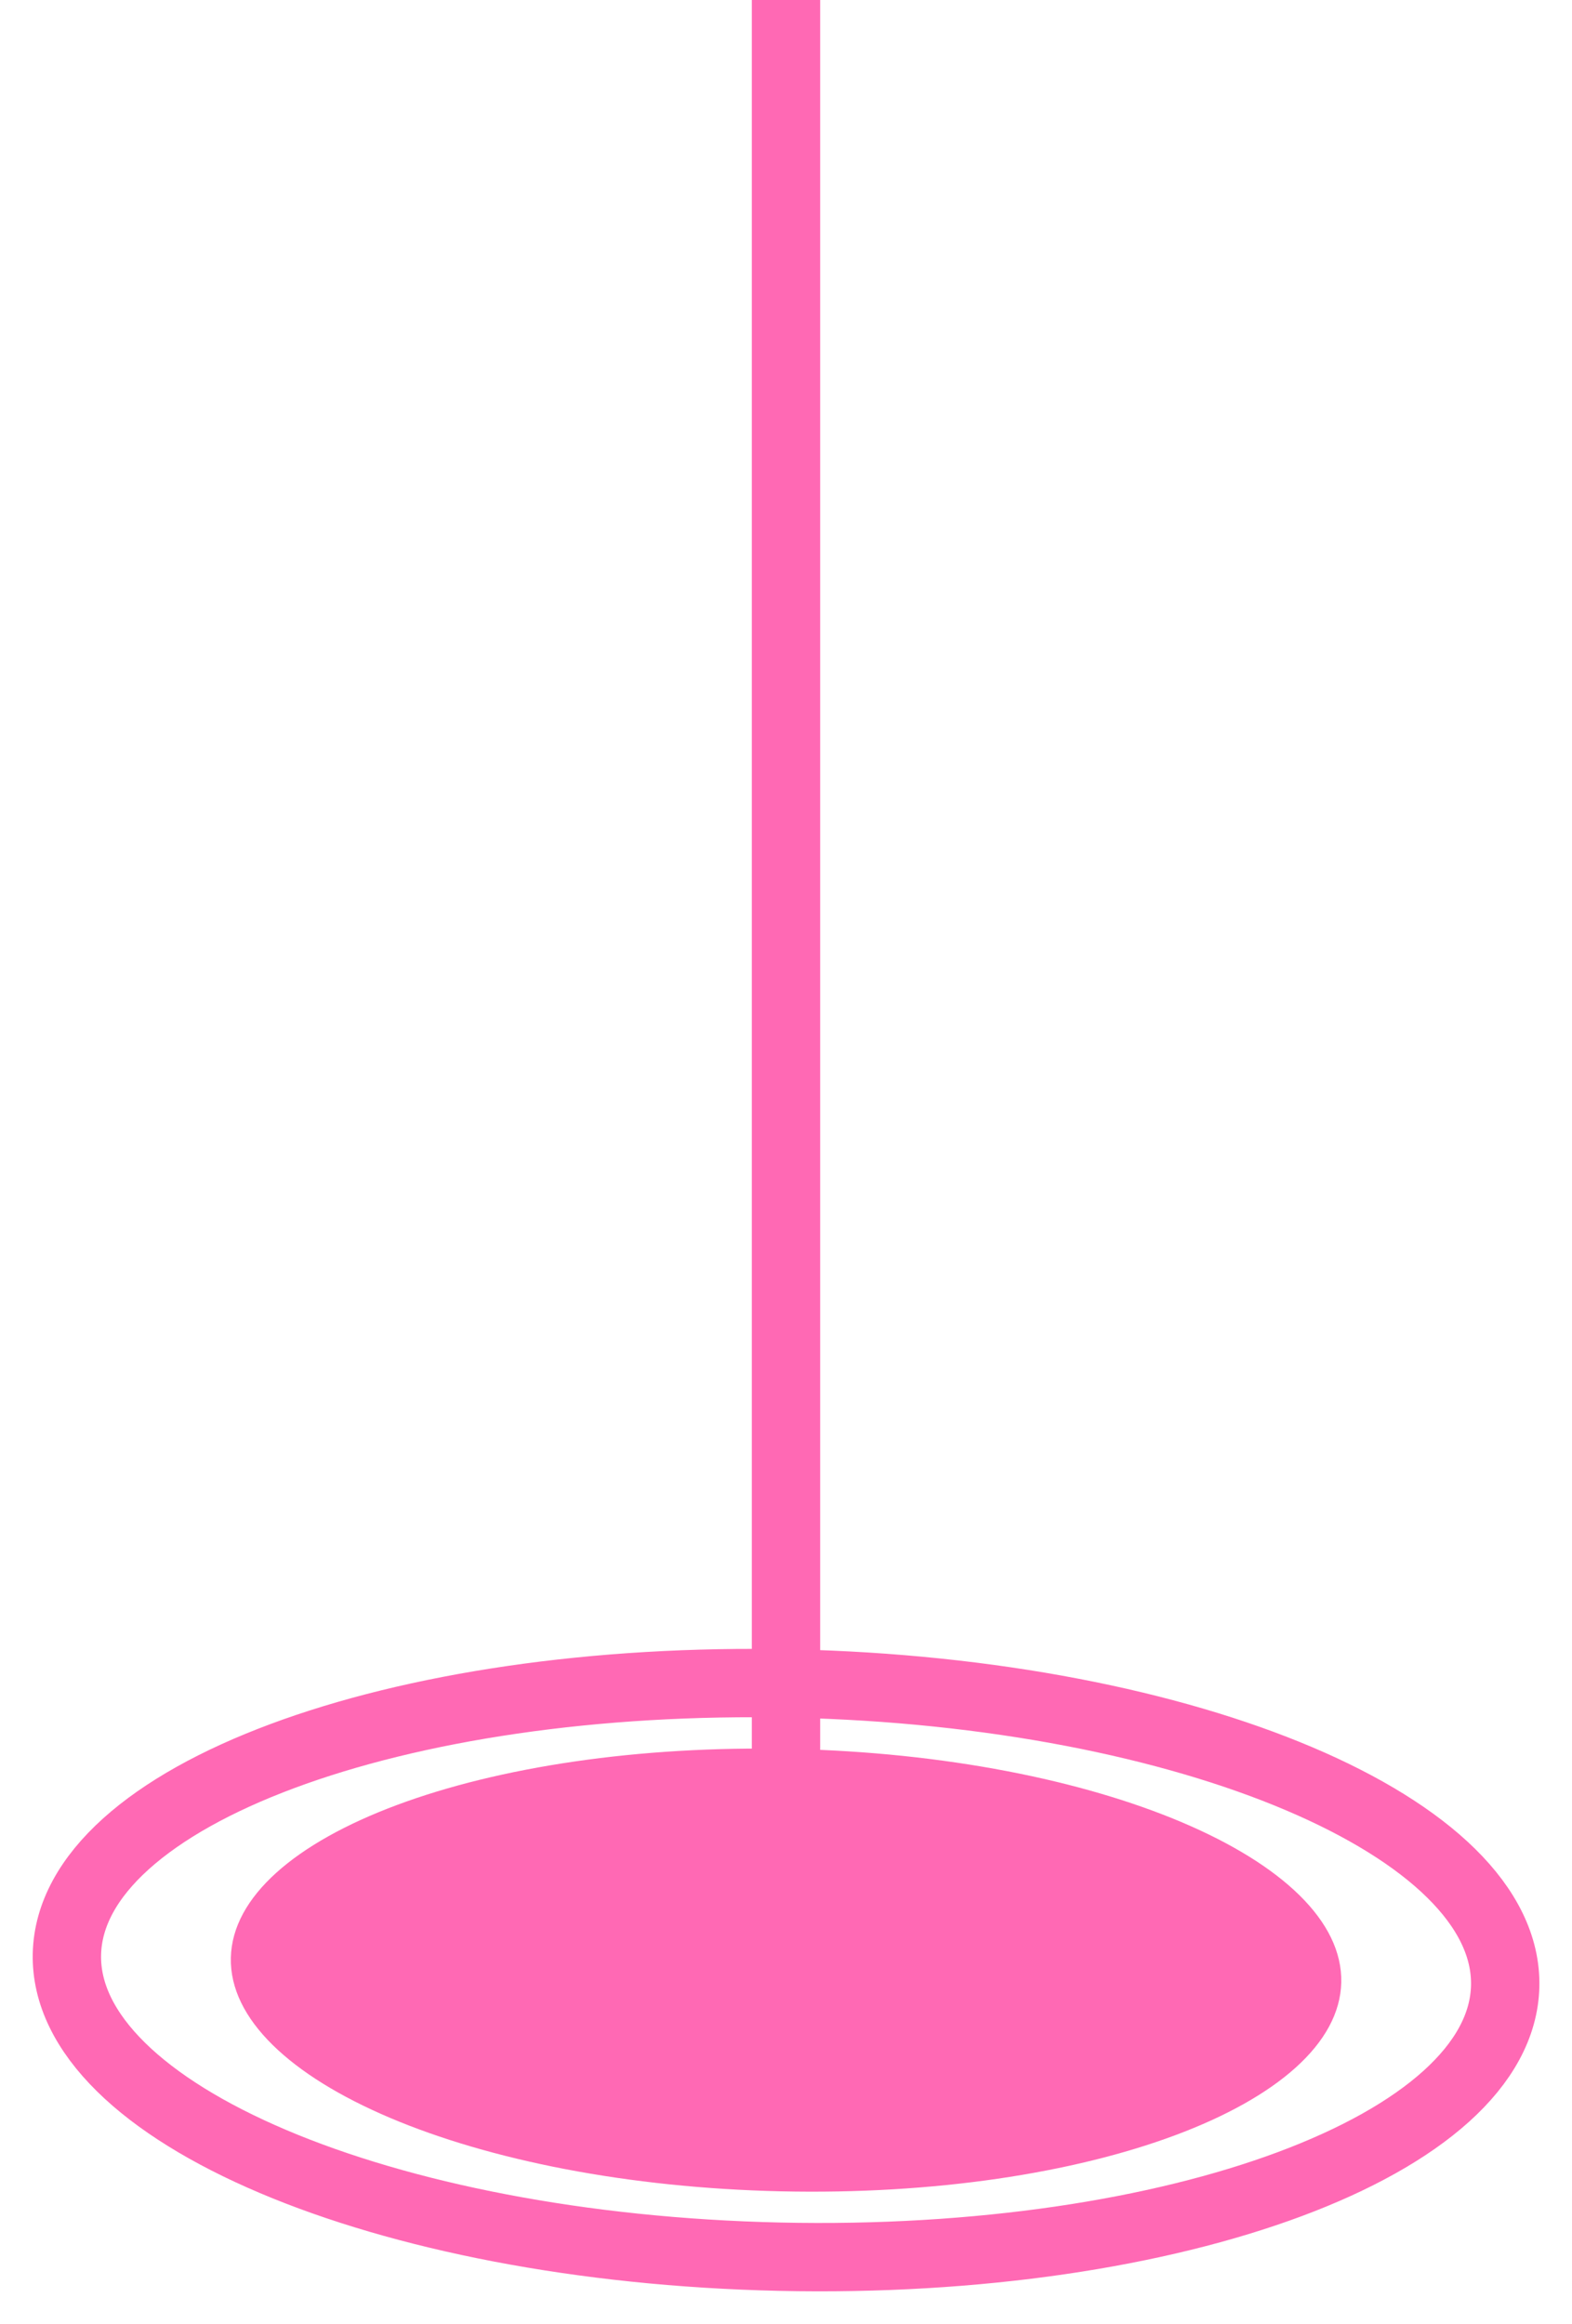 <svg width="46" height="68" viewBox="0 0 46 68" fill="none" xmlns="http://www.w3.org/2000/svg">
<g clip-path="url(#clip0_6197_2494)">
<path d="M44.045 58.118C44.149 53.486 34.812 49.522 23.19 49.264C11.568 49.007 2.062 52.552 1.958 57.184C1.854 61.816 11.191 65.779 22.814 66.037C34.436 66.295 43.941 62.749 44.045 58.118Z" stroke="#FF69B4" stroke-width="2" stroke-miterlimit="10"/>
<path d="M39.248 58.011C39.329 54.436 32.12 51.377 23.147 51.178C14.174 50.979 6.835 53.715 6.755 57.29C6.675 60.865 13.884 63.925 22.857 64.124C31.829 64.323 39.168 61.587 39.248 58.011Z" fill="#FF69B4"/>
<path d="M23 0L23 57" stroke="#FF69B4" stroke-width="2" stroke-miterlimit="10"/>
</g>
<defs>
<clipPath id="clip0_6197_2494">
<rect width="46" height="68" fill="white"/>
</clipPath>
</defs>
</svg>
